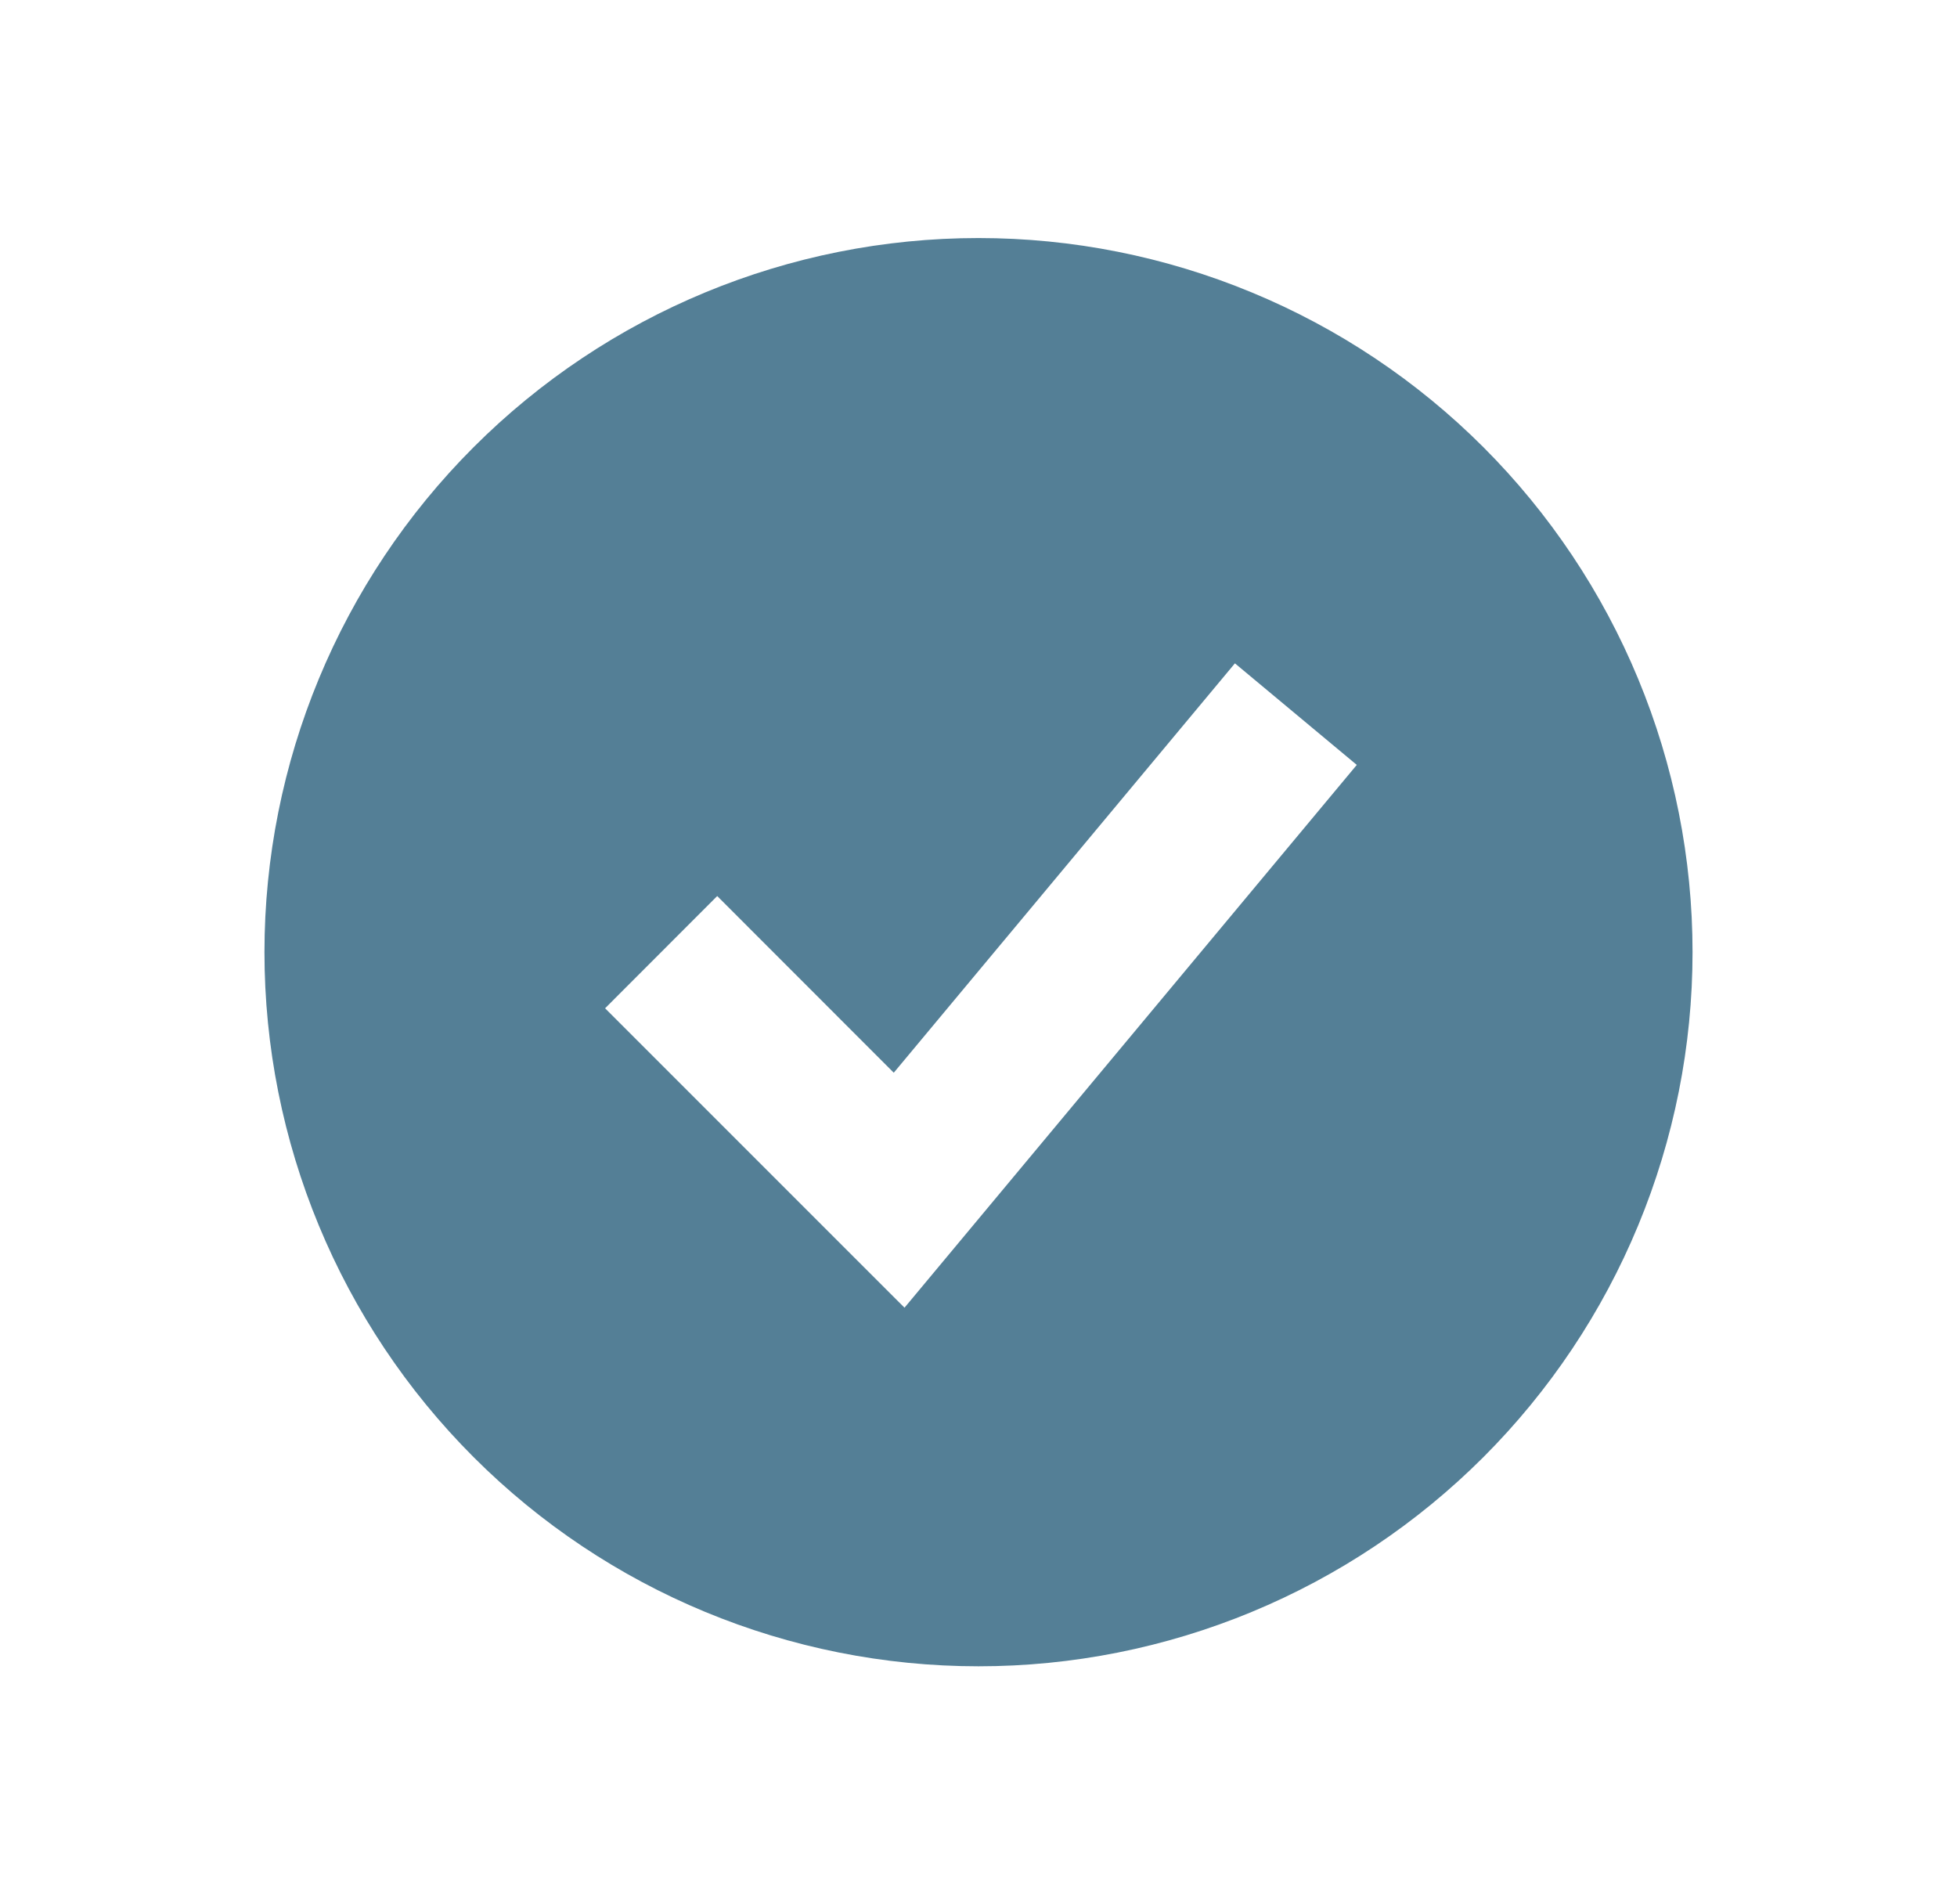 <svg width="37" height="36" viewBox="0 0 37 36" fill="none" xmlns="http://www.w3.org/2000/svg">
<path fill-rule="evenodd" clip-rule="evenodd" d="M18.5 31.5C20.273 31.5 22.028 31.151 23.666 30.472C25.304 29.794 26.792 28.799 28.046 27.546C29.299 26.292 30.294 24.804 30.972 23.166C31.651 21.528 32 19.773 32 18C32 16.227 31.651 14.472 30.972 12.834C30.294 11.196 29.299 9.708 28.046 8.454C26.792 7.2 25.304 6.206 23.666 5.528C22.028 4.849 20.273 4.5 18.5 4.5C14.92 4.5 11.486 5.922 8.954 8.454C6.422 10.986 5 14.42 5 18C5 21.58 6.422 25.014 8.954 27.546C11.486 30.078 14.92 31.5 18.5 31.5ZM18.152 23.46L25.652 14.46L23.348 12.54L16.898 20.279L13.56 16.939L11.44 19.061L15.94 23.561L17.101 24.721L18.152 23.46Z" fill="#547F96"/>
</svg>
